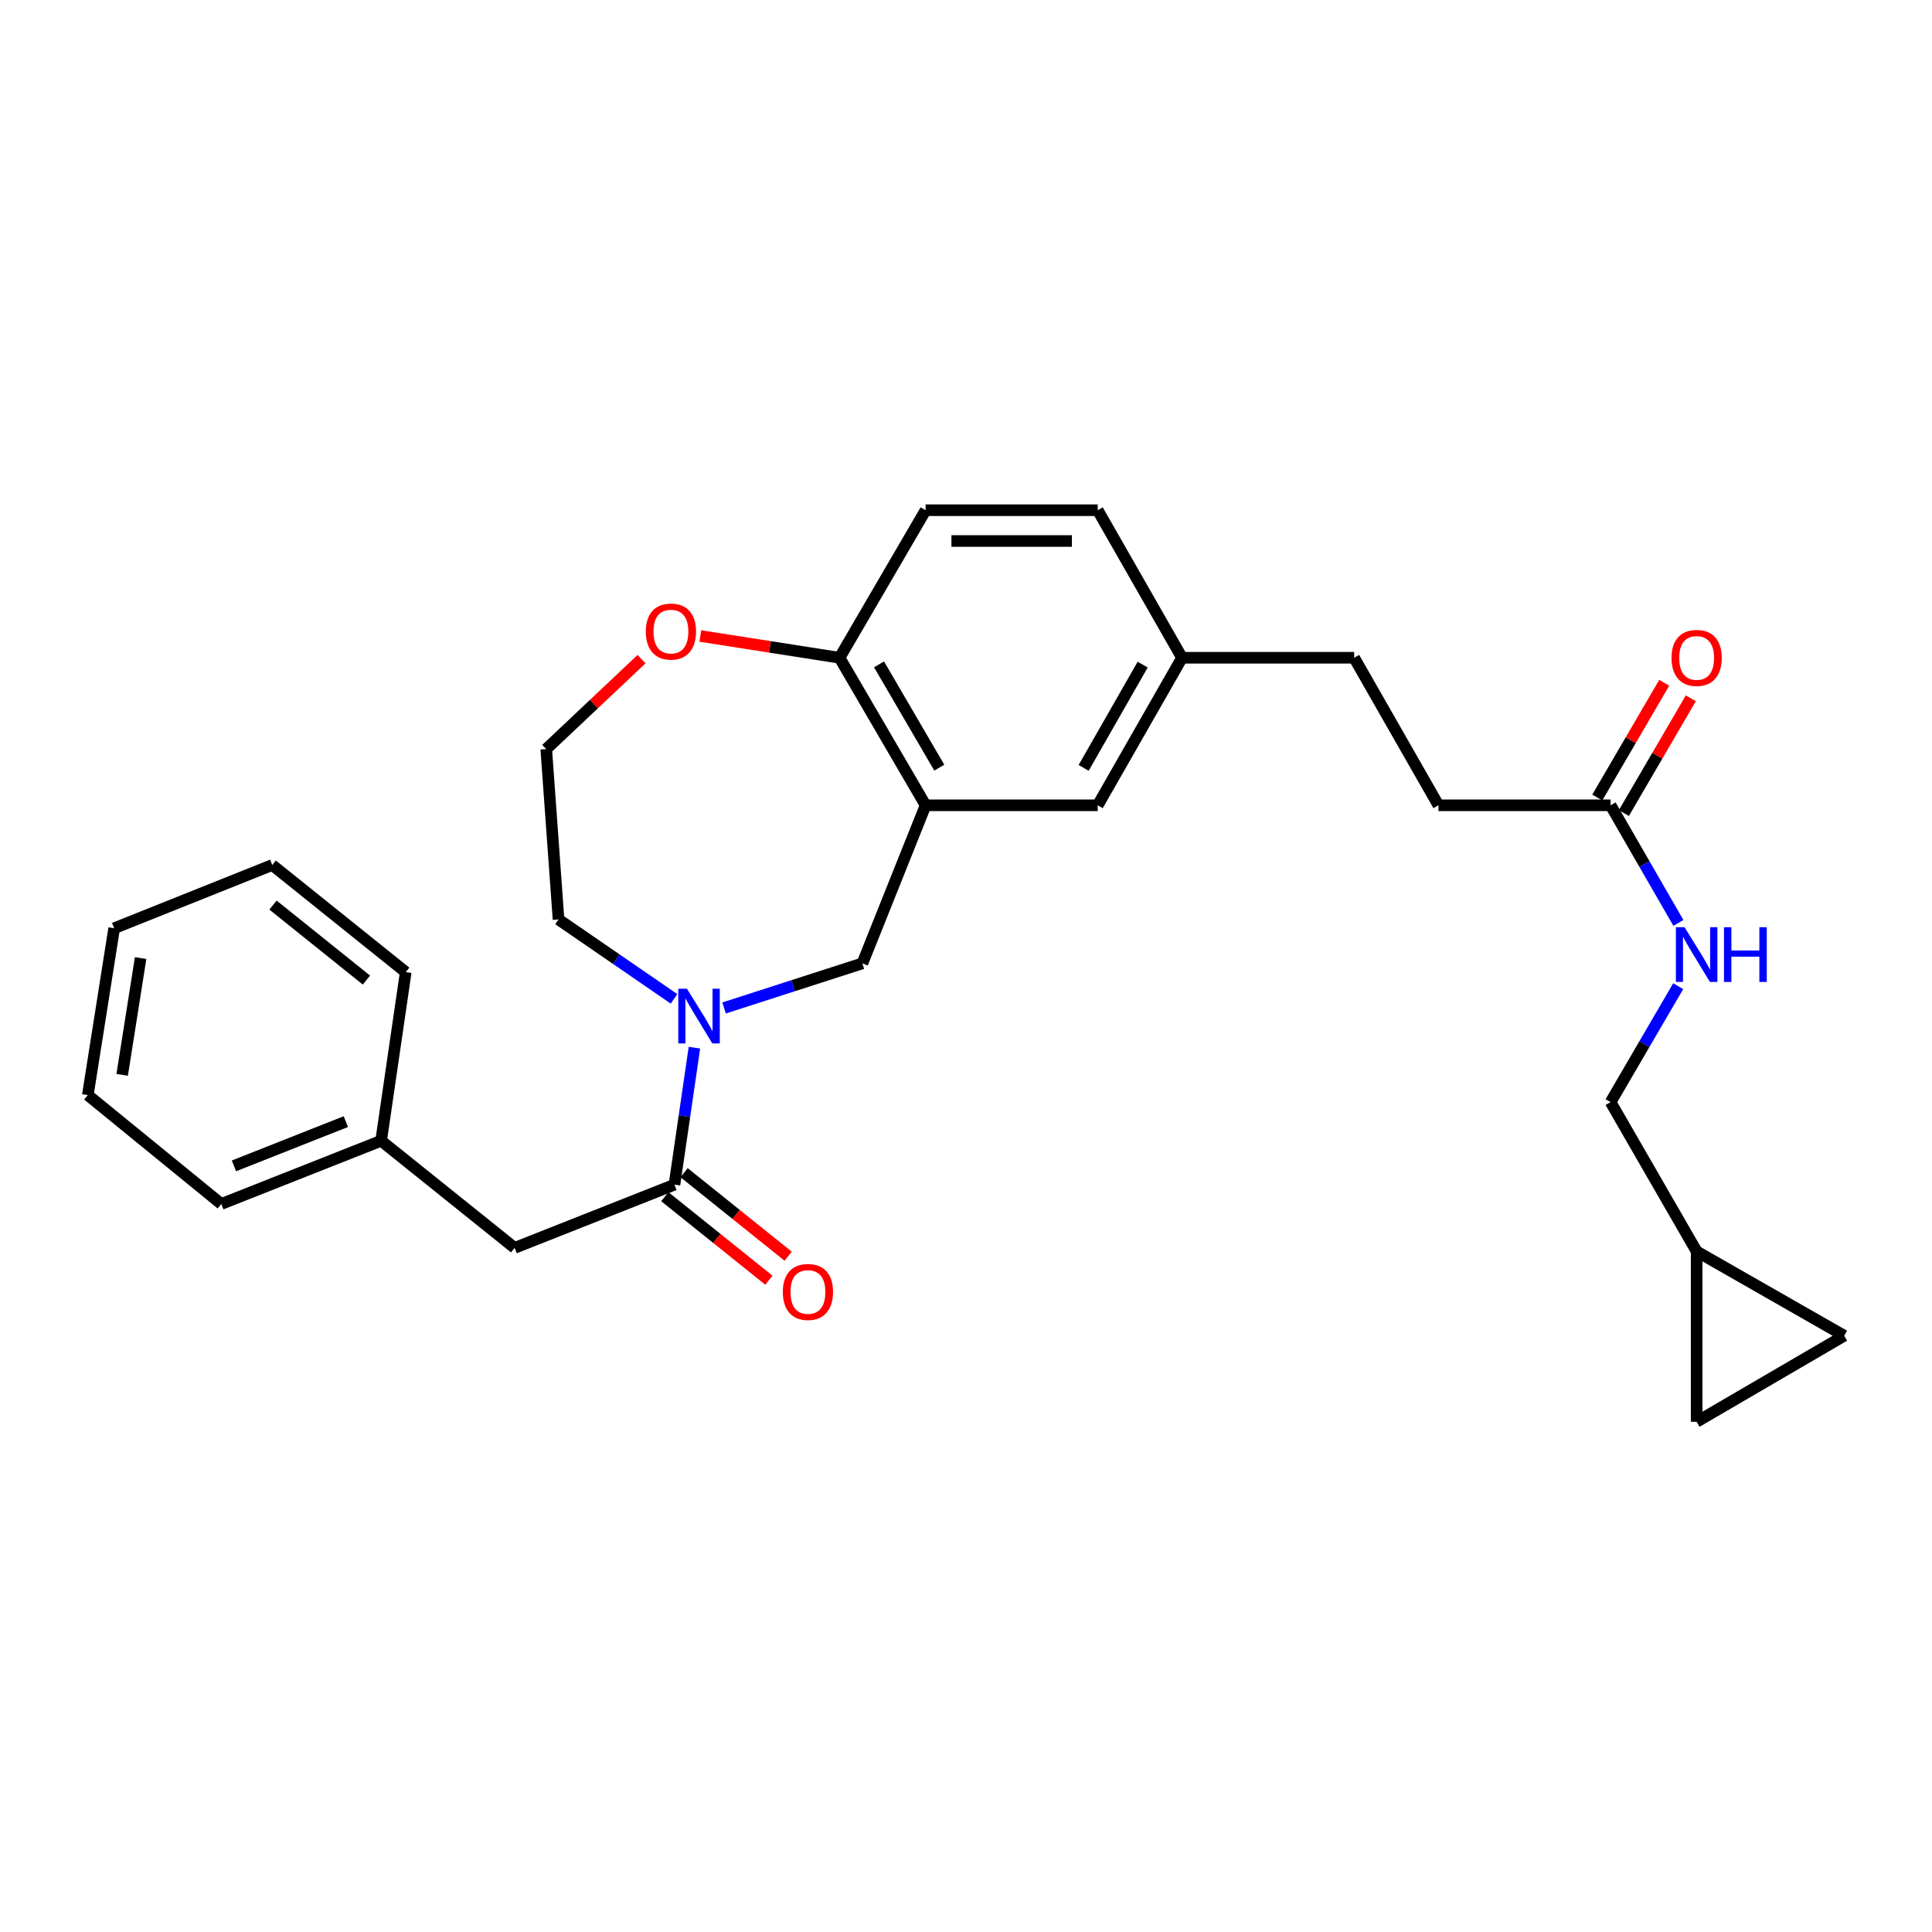 <?xml version='1.0' encoding='iso-8859-1'?>
<svg version='1.1' baseProfile='full'
              xmlns='http://www.w3.org/2000/svg'
                      xmlns:rdkit='http://www.rdkit.org/xml'
                      xmlns:xlink='http://www.w3.org/1999/xlink'
                  xml:space='preserve'
width='1000px' height='1000px' viewBox='0 0 1000 1000'>
<!-- END OF HEADER -->
<rect style='opacity:1.0;fill:#FFFFFF;stroke:none' width='1000' height='1000' x='0' y='0'> </rect>
<path class='bond-0' d='M 359.434,542.272 L 354.263,577.728' style='fill:none;fill-rule:evenodd;stroke:#0000FF;stroke-width:6px;stroke-linecap:butt;stroke-linejoin:miter;stroke-opacity:1' />
<path class='bond-0' d='M 354.263,577.728 L 349.093,613.185' style='fill:none;fill-rule:evenodd;stroke:#000000;stroke-width:6px;stroke-linecap:butt;stroke-linejoin:miter;stroke-opacity:1' />
<path class='bond-1' d='M 374.781,521.726 L 410.572,510.181' style='fill:none;fill-rule:evenodd;stroke:#0000FF;stroke-width:6px;stroke-linecap:butt;stroke-linejoin:miter;stroke-opacity:1' />
<path class='bond-1' d='M 410.572,510.181 L 446.364,498.637' style='fill:none;fill-rule:evenodd;stroke:#000000;stroke-width:6px;stroke-linecap:butt;stroke-linejoin:miter;stroke-opacity:1' />
<path class='bond-2' d='M 348.874,517.006 L 318.983,496.457' style='fill:none;fill-rule:evenodd;stroke:#0000FF;stroke-width:6px;stroke-linecap:butt;stroke-linejoin:miter;stroke-opacity:1' />
<path class='bond-2' d='M 318.983,496.457 L 289.093,475.908' style='fill:none;fill-rule:evenodd;stroke:#000000;stroke-width:6px;stroke-linecap:butt;stroke-linejoin:miter;stroke-opacity:1' />
<path class='bond-3' d='M 349.093,613.185 L 266.363,645.907' style='fill:none;fill-rule:evenodd;stroke:#000000;stroke-width:6px;stroke-linecap:butt;stroke-linejoin:miter;stroke-opacity:1' />
<path class='bond-4' d='M 344.107,619.397 L 371.044,641.017' style='fill:none;fill-rule:evenodd;stroke:#000000;stroke-width:6px;stroke-linecap:butt;stroke-linejoin:miter;stroke-opacity:1' />
<path class='bond-4' d='M 371.044,641.017 L 397.982,662.637' style='fill:none;fill-rule:evenodd;stroke:#FF0000;stroke-width:6px;stroke-linecap:butt;stroke-linejoin:miter;stroke-opacity:1' />
<path class='bond-4' d='M 354.079,606.973 L 381.016,628.592' style='fill:none;fill-rule:evenodd;stroke:#000000;stroke-width:6px;stroke-linecap:butt;stroke-linejoin:miter;stroke-opacity:1' />
<path class='bond-4' d='M 381.016,628.592 L 407.954,650.212' style='fill:none;fill-rule:evenodd;stroke:#FF0000;stroke-width:6px;stroke-linecap:butt;stroke-linejoin:miter;stroke-opacity:1' />
<path class='bond-5' d='M 479.094,416.819 L 446.364,498.637' style='fill:none;fill-rule:evenodd;stroke:#000000;stroke-width:6px;stroke-linecap:butt;stroke-linejoin:miter;stroke-opacity:1' />
<path class='bond-6' d='M 479.094,416.819 L 434.548,340.454' style='fill:none;fill-rule:evenodd;stroke:#000000;stroke-width:6px;stroke-linecap:butt;stroke-linejoin:miter;stroke-opacity:1' />
<path class='bond-6' d='M 486.174,397.337 L 454.991,343.881' style='fill:none;fill-rule:evenodd;stroke:#000000;stroke-width:6px;stroke-linecap:butt;stroke-linejoin:miter;stroke-opacity:1' />
<path class='bond-7' d='M 479.094,416.819 L 568.178,416.819' style='fill:none;fill-rule:evenodd;stroke:#000000;stroke-width:6px;stroke-linecap:butt;stroke-linejoin:miter;stroke-opacity:1' />
<path class='bond-8' d='M 434.548,340.454 L 479.094,264.089' style='fill:none;fill-rule:evenodd;stroke:#000000;stroke-width:6px;stroke-linecap:butt;stroke-linejoin:miter;stroke-opacity:1' />
<path class='bond-9' d='M 434.548,340.454 L 398.513,334.823' style='fill:none;fill-rule:evenodd;stroke:#000000;stroke-width:6px;stroke-linecap:butt;stroke-linejoin:miter;stroke-opacity:1' />
<path class='bond-9' d='M 398.513,334.823 L 362.478,329.192' style='fill:none;fill-rule:evenodd;stroke:#FF0000;stroke-width:6px;stroke-linecap:butt;stroke-linejoin:miter;stroke-opacity:1' />
<path class='bond-10' d='M 833.634,416.819 L 744.541,416.819' style='fill:none;fill-rule:evenodd;stroke:#000000;stroke-width:6px;stroke-linecap:butt;stroke-linejoin:miter;stroke-opacity:1' />
<path class='bond-11' d='M 833.634,416.819 L 851.182,447.259' style='fill:none;fill-rule:evenodd;stroke:#000000;stroke-width:6px;stroke-linecap:butt;stroke-linejoin:miter;stroke-opacity:1' />
<path class='bond-11' d='M 851.182,447.259 L 868.731,477.698' style='fill:none;fill-rule:evenodd;stroke:#0000FF;stroke-width:6px;stroke-linecap:butt;stroke-linejoin:miter;stroke-opacity:1' />
<path class='bond-12' d='M 840.514,420.833 L 857.838,391.136' style='fill:none;fill-rule:evenodd;stroke:#000000;stroke-width:6px;stroke-linecap:butt;stroke-linejoin:miter;stroke-opacity:1' />
<path class='bond-12' d='M 857.838,391.136 L 875.162,361.438' style='fill:none;fill-rule:evenodd;stroke:#FF0000;stroke-width:6px;stroke-linecap:butt;stroke-linejoin:miter;stroke-opacity:1' />
<path class='bond-12' d='M 826.753,412.806 L 844.077,383.108' style='fill:none;fill-rule:evenodd;stroke:#000000;stroke-width:6px;stroke-linecap:butt;stroke-linejoin:miter;stroke-opacity:1' />
<path class='bond-12' d='M 844.077,383.108 L 861.4,353.411' style='fill:none;fill-rule:evenodd;stroke:#FF0000;stroke-width:6px;stroke-linecap:butt;stroke-linejoin:miter;stroke-opacity:1' />
<path class='bond-13' d='M 878.18,647.73 L 833.634,570.453' style='fill:none;fill-rule:evenodd;stroke:#000000;stroke-width:6px;stroke-linecap:butt;stroke-linejoin:miter;stroke-opacity:1' />
<path class='bond-14' d='M 878.18,647.73 L 954.545,691.365' style='fill:none;fill-rule:evenodd;stroke:#000000;stroke-width:6px;stroke-linecap:butt;stroke-linejoin:miter;stroke-opacity:1' />
<path class='bond-15' d='M 878.18,647.73 L 878.18,735.911' style='fill:none;fill-rule:evenodd;stroke:#000000;stroke-width:6px;stroke-linecap:butt;stroke-linejoin:miter;stroke-opacity:1' />
<path class='bond-16' d='M 954.545,691.365 L 878.18,735.911' style='fill:none;fill-rule:evenodd;stroke:#000000;stroke-width:6px;stroke-linecap:butt;stroke-linejoin:miter;stroke-opacity:1' />
<path class='bond-17' d='M 266.363,645.907 L 197.274,590.456' style='fill:none;fill-rule:evenodd;stroke:#000000;stroke-width:6px;stroke-linecap:butt;stroke-linejoin:miter;stroke-opacity:1' />
<path class='bond-18' d='M 568.178,416.819 L 611.822,340.454' style='fill:none;fill-rule:evenodd;stroke:#000000;stroke-width:6px;stroke-linecap:butt;stroke-linejoin:miter;stroke-opacity:1' />
<path class='bond-18' d='M 560.893,397.46 L 591.443,344.004' style='fill:none;fill-rule:evenodd;stroke:#000000;stroke-width:6px;stroke-linecap:butt;stroke-linejoin:miter;stroke-opacity:1' />
<path class='bond-19' d='M 332.051,341.178 L 307.39,364.452' style='fill:none;fill-rule:evenodd;stroke:#FF0000;stroke-width:6px;stroke-linecap:butt;stroke-linejoin:miter;stroke-opacity:1' />
<path class='bond-19' d='M 307.39,364.452 L 282.729,387.727' style='fill:none;fill-rule:evenodd;stroke:#000000;stroke-width:6px;stroke-linecap:butt;stroke-linejoin:miter;stroke-opacity:1' />
<path class='bond-20' d='M 868.631,510.458 L 851.132,540.455' style='fill:none;fill-rule:evenodd;stroke:#0000FF;stroke-width:6px;stroke-linecap:butt;stroke-linejoin:miter;stroke-opacity:1' />
<path class='bond-20' d='M 851.132,540.455 L 833.634,570.453' style='fill:none;fill-rule:evenodd;stroke:#000000;stroke-width:6px;stroke-linecap:butt;stroke-linejoin:miter;stroke-opacity:1' />
<path class='bond-21' d='M 479.094,264.089 L 568.178,264.089' style='fill:none;fill-rule:evenodd;stroke:#000000;stroke-width:6px;stroke-linecap:butt;stroke-linejoin:miter;stroke-opacity:1' />
<path class='bond-21' d='M 492.457,280.02 L 554.816,280.02' style='fill:none;fill-rule:evenodd;stroke:#000000;stroke-width:6px;stroke-linecap:butt;stroke-linejoin:miter;stroke-opacity:1' />
<path class='bond-22' d='M 611.822,340.454 L 568.178,264.089' style='fill:none;fill-rule:evenodd;stroke:#000000;stroke-width:6px;stroke-linecap:butt;stroke-linejoin:miter;stroke-opacity:1' />
<path class='bond-23' d='M 611.822,340.454 L 700.906,340.454' style='fill:none;fill-rule:evenodd;stroke:#000000;stroke-width:6px;stroke-linecap:butt;stroke-linejoin:miter;stroke-opacity:1' />
<path class='bond-24' d='M 744.541,416.819 L 700.906,340.454' style='fill:none;fill-rule:evenodd;stroke:#000000;stroke-width:6px;stroke-linecap:butt;stroke-linejoin:miter;stroke-opacity:1' />
<path class='bond-25' d='M 289.093,475.908 L 282.729,387.727' style='fill:none;fill-rule:evenodd;stroke:#000000;stroke-width:6px;stroke-linecap:butt;stroke-linejoin:miter;stroke-opacity:1' />
<path class='bond-26' d='M 197.274,590.456 L 114.544,623.178' style='fill:none;fill-rule:evenodd;stroke:#000000;stroke-width:6px;stroke-linecap:butt;stroke-linejoin:miter;stroke-opacity:1' />
<path class='bond-26' d='M 179.005,580.549 L 121.094,603.455' style='fill:none;fill-rule:evenodd;stroke:#000000;stroke-width:6px;stroke-linecap:butt;stroke-linejoin:miter;stroke-opacity:1' />
<path class='bond-27' d='M 197.274,590.456 L 210.001,503.177' style='fill:none;fill-rule:evenodd;stroke:#000000;stroke-width:6px;stroke-linecap:butt;stroke-linejoin:miter;stroke-opacity:1' />
<path class='bond-28' d='M 114.544,623.178 L 45.455,566.815' style='fill:none;fill-rule:evenodd;stroke:#000000;stroke-width:6px;stroke-linecap:butt;stroke-linejoin:miter;stroke-opacity:1' />
<path class='bond-29' d='M 210.001,503.177 L 140.911,447.727' style='fill:none;fill-rule:evenodd;stroke:#000000;stroke-width:6px;stroke-linecap:butt;stroke-linejoin:miter;stroke-opacity:1' />
<path class='bond-29' d='M 189.666,507.285 L 141.303,468.469' style='fill:none;fill-rule:evenodd;stroke:#000000;stroke-width:6px;stroke-linecap:butt;stroke-linejoin:miter;stroke-opacity:1' />
<path class='bond-30' d='M 140.911,447.727 L 59.094,480.457' style='fill:none;fill-rule:evenodd;stroke:#000000;stroke-width:6px;stroke-linecap:butt;stroke-linejoin:miter;stroke-opacity:1' />
<path class='bond-31' d='M 45.455,566.815 L 59.094,480.457' style='fill:none;fill-rule:evenodd;stroke:#000000;stroke-width:6px;stroke-linecap:butt;stroke-linejoin:miter;stroke-opacity:1' />
<path class='bond-31' d='M 63.237,556.347 L 72.784,495.896' style='fill:none;fill-rule:evenodd;stroke:#000000;stroke-width:6px;stroke-linecap:butt;stroke-linejoin:miter;stroke-opacity:1' />
<path  class='atom-0' d='M 355.56 511.747
L 364.84 526.747
Q 365.76 528.227, 367.24 530.907
Q 368.72 533.587, 368.8 533.747
L 368.8 511.747
L 372.56 511.747
L 372.56 540.067
L 368.68 540.067
L 358.72 523.667
Q 357.56 521.747, 356.32 519.547
Q 355.12 517.347, 354.76 516.667
L 354.76 540.067
L 351.08 540.067
L 351.08 511.747
L 355.56 511.747
' fill='#0000FF'/>
<path  class='atom-11' d='M 334.269 326.895
Q 334.269 320.095, 337.629 316.295
Q 340.989 312.495, 347.269 312.495
Q 353.549 312.495, 356.909 316.295
Q 360.269 320.095, 360.269 326.895
Q 360.269 333.775, 356.869 337.695
Q 353.469 341.575, 347.269 341.575
Q 341.029 341.575, 337.629 337.695
Q 334.269 333.815, 334.269 326.895
M 347.269 338.375
Q 351.589 338.375, 353.909 335.495
Q 356.269 332.575, 356.269 326.895
Q 356.269 321.335, 353.909 318.535
Q 351.589 315.695, 347.269 315.695
Q 342.949 315.695, 340.589 318.495
Q 338.269 321.295, 338.269 326.895
Q 338.269 332.615, 340.589 335.495
Q 342.949 338.375, 347.269 338.375
' fill='#FF0000'/>
<path  class='atom-12' d='M 871.92 479.928
L 881.2 494.928
Q 882.12 496.408, 883.6 499.088
Q 885.08 501.768, 885.16 501.928
L 885.16 479.928
L 888.92 479.928
L 888.92 508.248
L 885.04 508.248
L 875.08 491.848
Q 873.92 489.928, 872.68 487.728
Q 871.48 485.528, 871.12 484.848
L 871.12 508.248
L 867.44 508.248
L 867.44 479.928
L 871.92 479.928
' fill='#0000FF'/>
<path  class='atom-12' d='M 892.32 479.928
L 896.16 479.928
L 896.16 491.968
L 910.64 491.968
L 910.64 479.928
L 914.48 479.928
L 914.48 508.248
L 910.64 508.248
L 910.64 495.168
L 896.16 495.168
L 896.16 508.248
L 892.32 508.248
L 892.32 479.928
' fill='#0000FF'/>
<path  class='atom-13' d='M 405.183 668.716
Q 405.183 661.916, 408.543 658.116
Q 411.903 654.316, 418.183 654.316
Q 424.463 654.316, 427.823 658.116
Q 431.183 661.916, 431.183 668.716
Q 431.183 675.596, 427.783 679.516
Q 424.383 683.396, 418.183 683.396
Q 411.943 683.396, 408.543 679.516
Q 405.183 675.636, 405.183 668.716
M 418.183 680.196
Q 422.503 680.196, 424.823 677.316
Q 427.183 674.396, 427.183 668.716
Q 427.183 663.156, 424.823 660.356
Q 422.503 657.516, 418.183 657.516
Q 413.863 657.516, 411.503 660.316
Q 409.183 663.116, 409.183 668.716
Q 409.183 674.436, 411.503 677.316
Q 413.863 680.196, 418.183 680.196
' fill='#FF0000'/>
<path  class='atom-14' d='M 865.18 340.534
Q 865.18 333.734, 868.54 329.934
Q 871.9 326.134, 878.18 326.134
Q 884.46 326.134, 887.82 329.934
Q 891.18 333.734, 891.18 340.534
Q 891.18 347.414, 887.78 351.334
Q 884.38 355.214, 878.18 355.214
Q 871.94 355.214, 868.54 351.334
Q 865.18 347.454, 865.18 340.534
M 878.18 352.014
Q 882.5 352.014, 884.82 349.134
Q 887.18 346.214, 887.18 340.534
Q 887.18 334.974, 884.82 332.174
Q 882.5 329.334, 878.18 329.334
Q 873.86 329.334, 871.5 332.134
Q 869.18 334.934, 869.18 340.534
Q 869.18 346.254, 871.5 349.134
Q 873.86 352.014, 878.18 352.014
' fill='#FF0000'/>
</svg>
